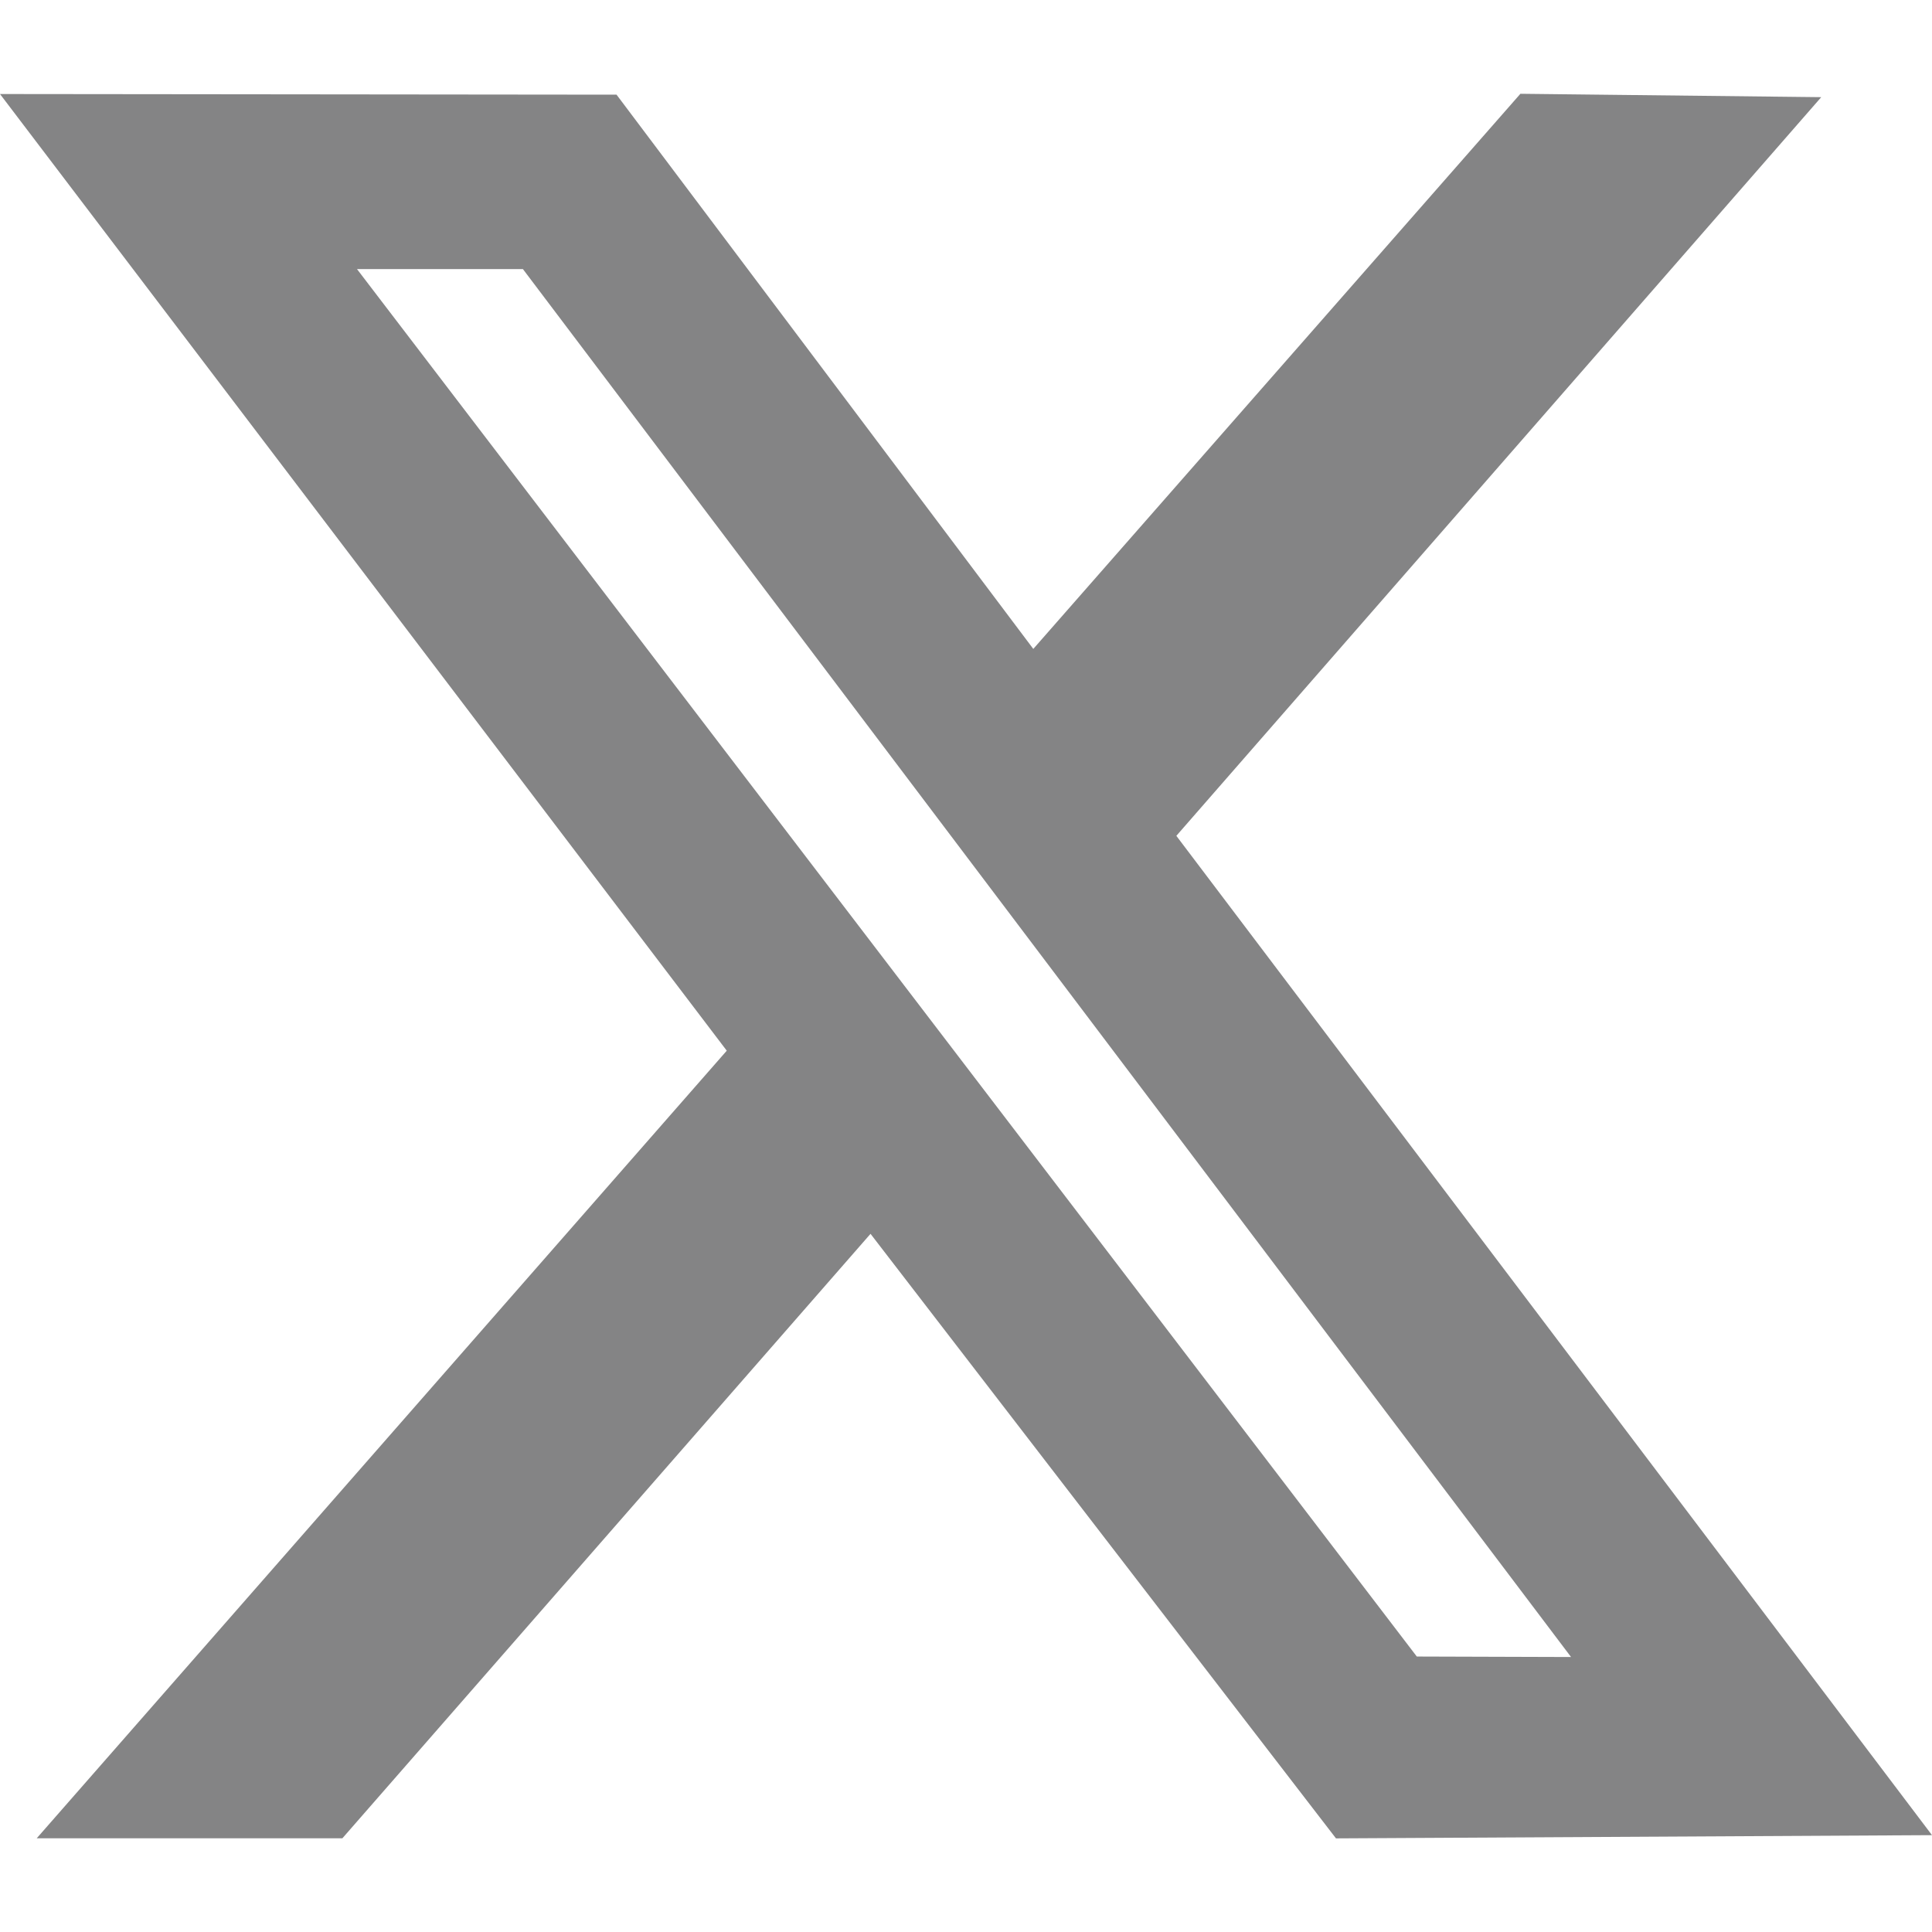 <svg width="24" height="24" viewBox="0 0 24 24" fill="none" xmlns="http://www.w3.org/2000/svg">
<path fill-rule="evenodd" clip-rule="evenodd" d="M9.028 13.052L0.456 22.836H4.253L10.814 15.327L16.596 22.837L24 22.797L14.613 10.383L22.624 1.207L18.887 1.165L12.836 8.061L7.659 1.176L0 1.168L9.028 13.052ZM19.516 20.584L17.6 20.578L4.435 3.343H6.496L19.516 20.584Z" fill="#848485"/>
</svg>
